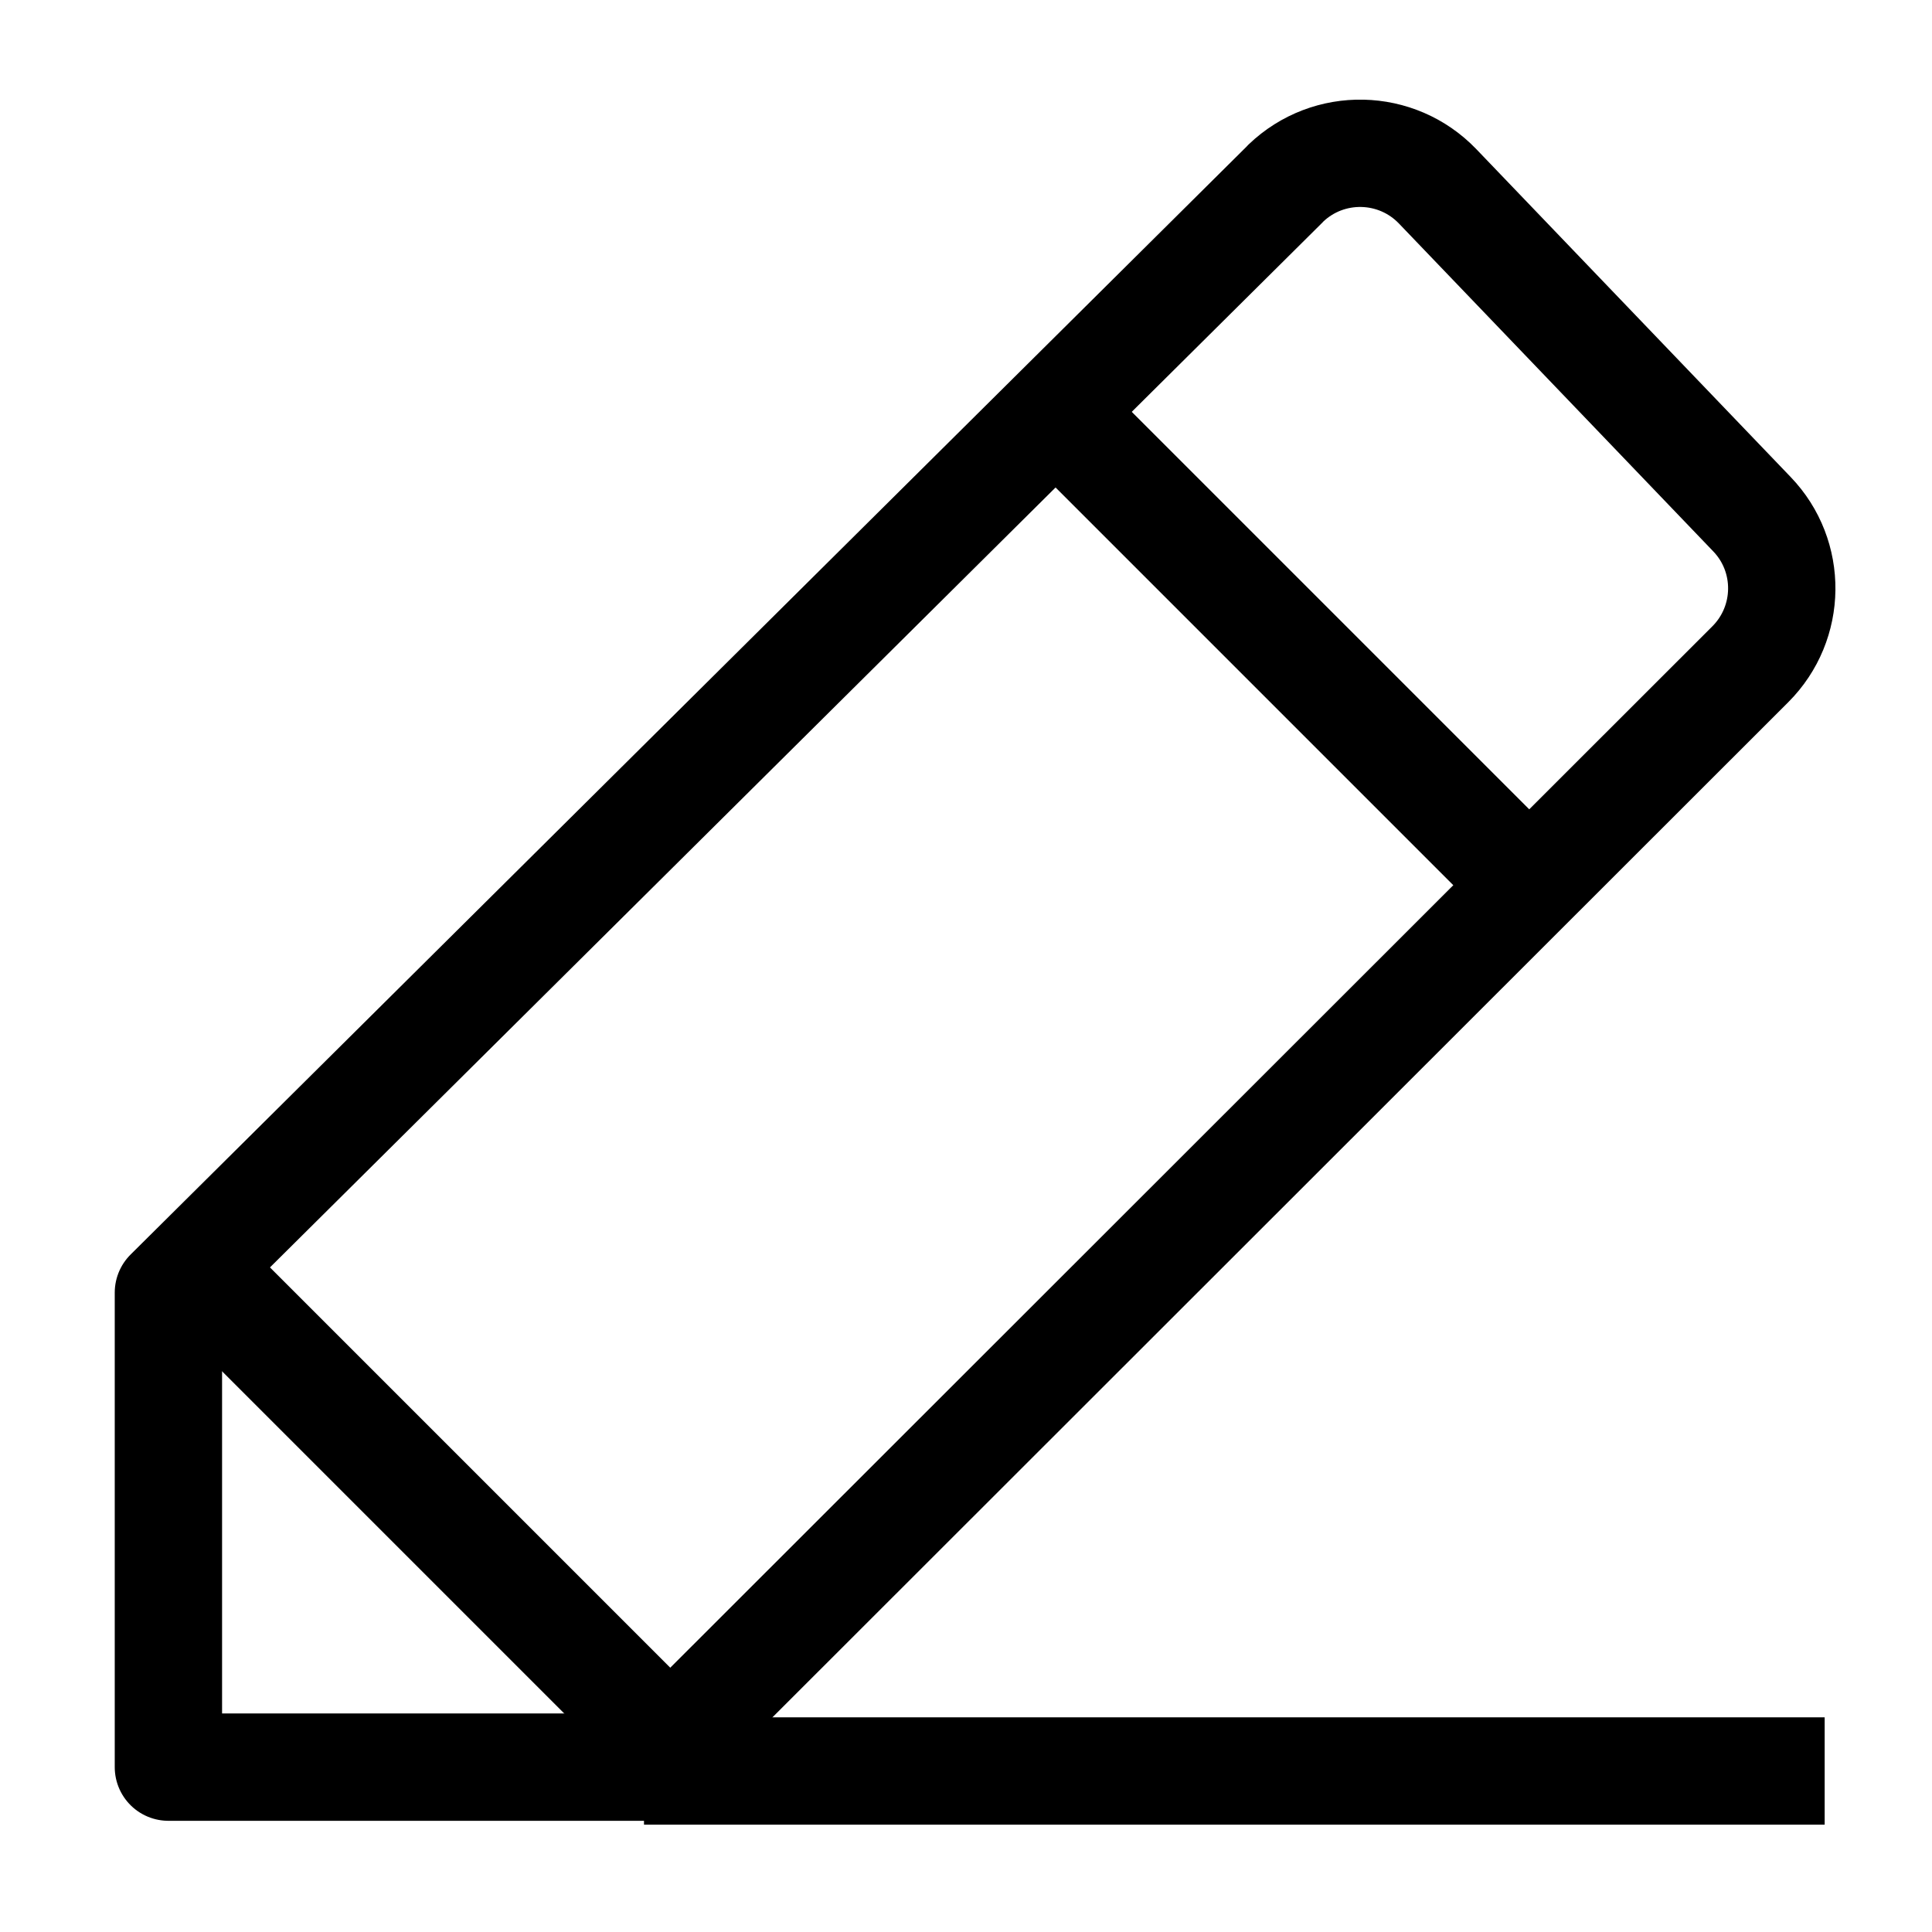 <?xml version="1.0" encoding="UTF-8"?>
<svg width="18px" height="18px" viewBox="0 0 18 18" version="1.1" xmlns="http://www.w3.org/2000/svg" xmlns:xlink="http://www.w3.org/1999/xlink">
    <title>icon备份 4</title>
    <g id="icon备份-4" stroke="none" stroke-width="1" fill="none" fill-rule="evenodd">
        <g id="编组">
            <rect id="矩形" x="0" y="0" width="18" height="18"></rect>
            <path d="M1.569,12.043 L1.569,16.464 L6.025,16.464 L16.307,6.189 C16.692,5.804 16.699,5.182 16.322,4.79 L13.394,1.736 C13.012,1.338 12.379,1.324 11.98,1.706 C11.976,1.71 11.972,1.715 11.968,1.719 L1.569,12.043 L1.569,12.043 Z" id="路径-6" stroke="#000000" stroke-linejoin="round" fill-rule="nonzero"></path>
            <line x1="9.5" y1="3.5" x2="14.5" y2="8.5" id="直线-3" stroke="#000000" stroke-linejoin="round" fill-rule="nonzero"></line>
            <line x1="6.5" y1="16.5" x2="16.5" y2="16.5" id="直线-4" stroke="#000000" stroke-linecap="square"></line>
            <line x1="1.5" y1="11.5" x2="6.5" y2="16.5" id="直线-3备份" stroke="#000000" stroke-linejoin="round" fill-rule="nonzero"></line>
        </g>
    </g>
</svg>